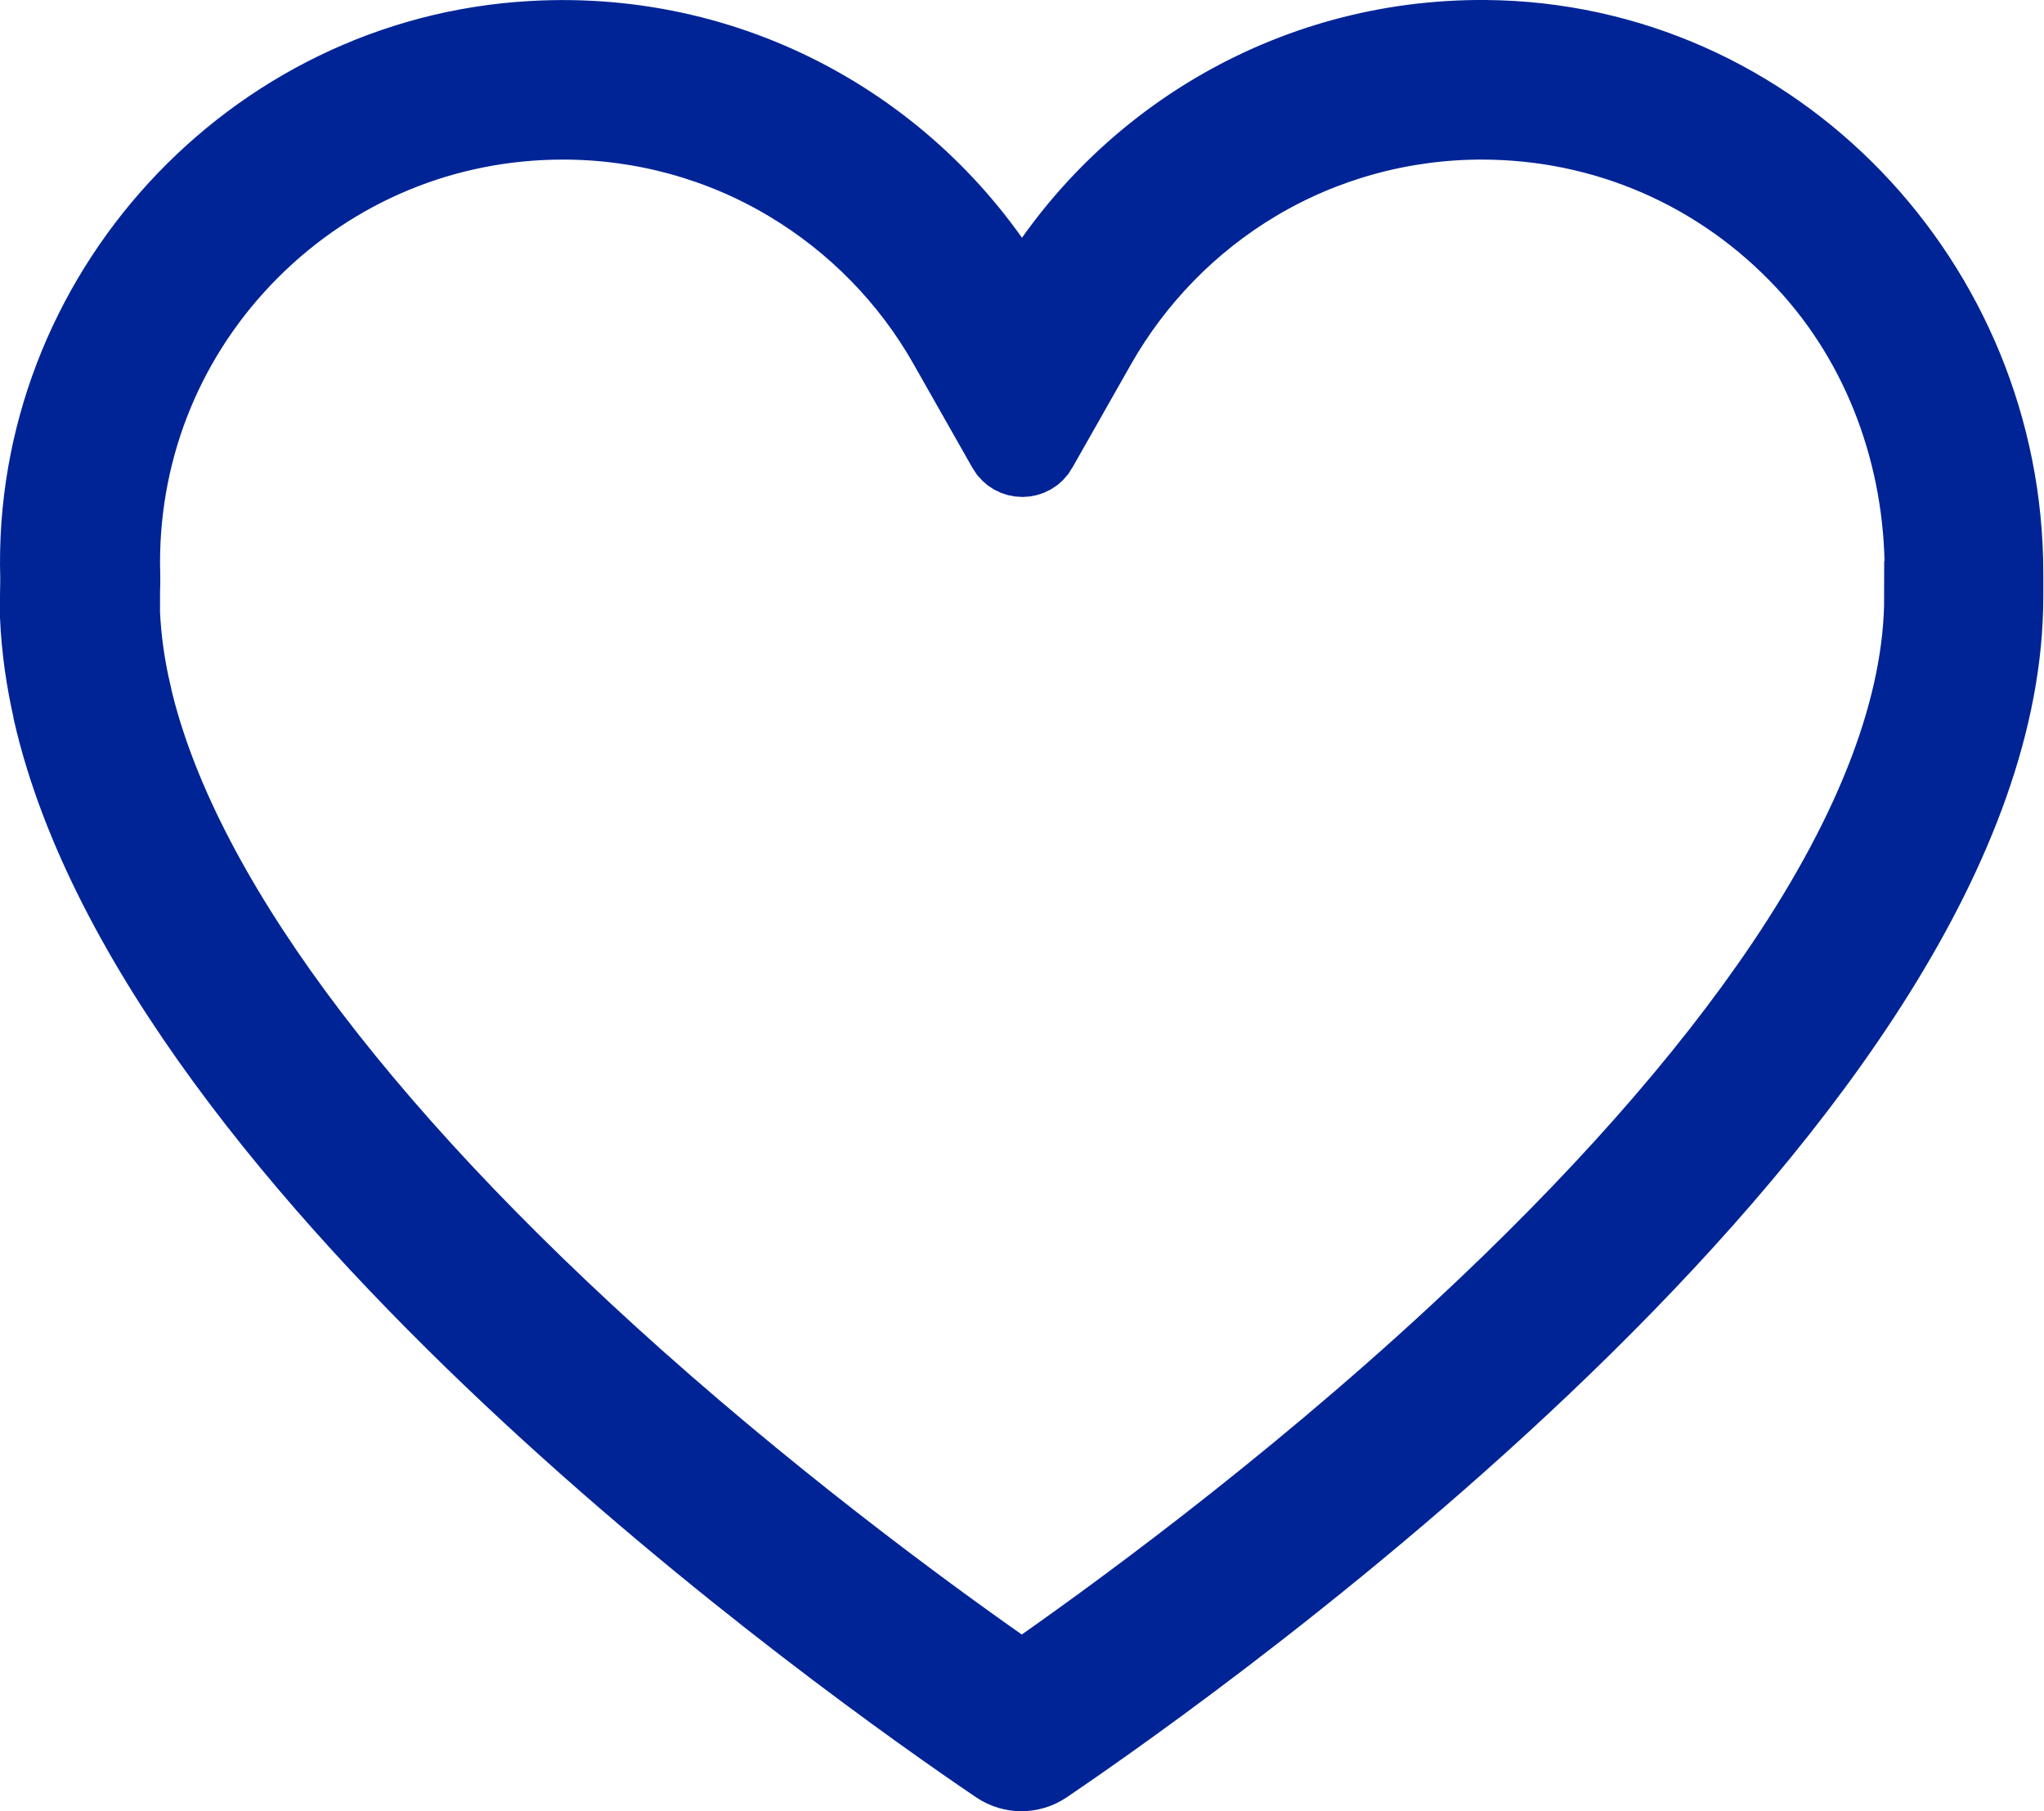<?xml version="1.0" encoding="UTF-8"?> <svg xmlns="http://www.w3.org/2000/svg" id="Layer_1" width="88" height="77.98" viewBox="0 0 88 77.98"><defs><style>.cls-1{fill:#002496;stroke:#002496;stroke-miterlimit:10;stroke-width:3px;}</style></defs><path class="cls-1" d="m63.98,1.5c-8.56-.07-16.05,4.59-19.98,11.53C39.9,5.8,31.94,1.03,22.92,1.54,10.74,2.21,1.15,12.67,1.51,24.86c0,.04,0,.07,0,.11,0,.24-.01.48-.01.72,0,.1,0,.2,0,.3,0,.1,0,.2,0,.29,0,.09,0,.18,0,.28.06,1.38.26,2.77.58,4.16,0,0,0,.02,0,.03,4.65,20.04,34.63,41.22,40.79,45.39.67.45,1.54.45,2.21,0,6.68-4.53,41.39-29.07,41.39-50.45v-1.02c0-12.54-9.97-23.07-22.52-23.17Zm18.64,24.19c0,4.6-2,9.9-5.95,15.77-3.35,4.97-8.05,10.28-13.98,15.78-7.51,6.97-15.12,12.48-18.7,14.96-3.23-2.24-9.75-6.95-16.51-12.97C15.29,48.36,7.81,38.2,5.88,29.87v-.02c-.28-1.18-.44-2.35-.49-3.45,0-.07,0-.14,0-.22,0-.08,0-.16,0-.24h0s0-.02,0-.02c0-.08,0-.15,0-.23,0-.2,0-.39.01-.58v-.13s0-.14,0-.14c0-.2-.01-.41-.01-.62,0-5.03,1.96-9.77,5.52-13.33s8.29-5.52,13.33-5.52c3.4,0,6.72.91,9.62,2.64,2.82,1.68,5.17,4.08,6.78,6.93l2.53,4.46c.37.66,1.32.66,1.69,0l2.53-4.46c1.62-2.85,3.96-5.25,6.78-6.93,2.9-1.73,6.23-2.64,9.62-2.64,5.26,0,10.19,2.14,13.8,6.01,3.33,3.57,5.05,8.35,5.05,13.23v1.08Z"></path></svg> 